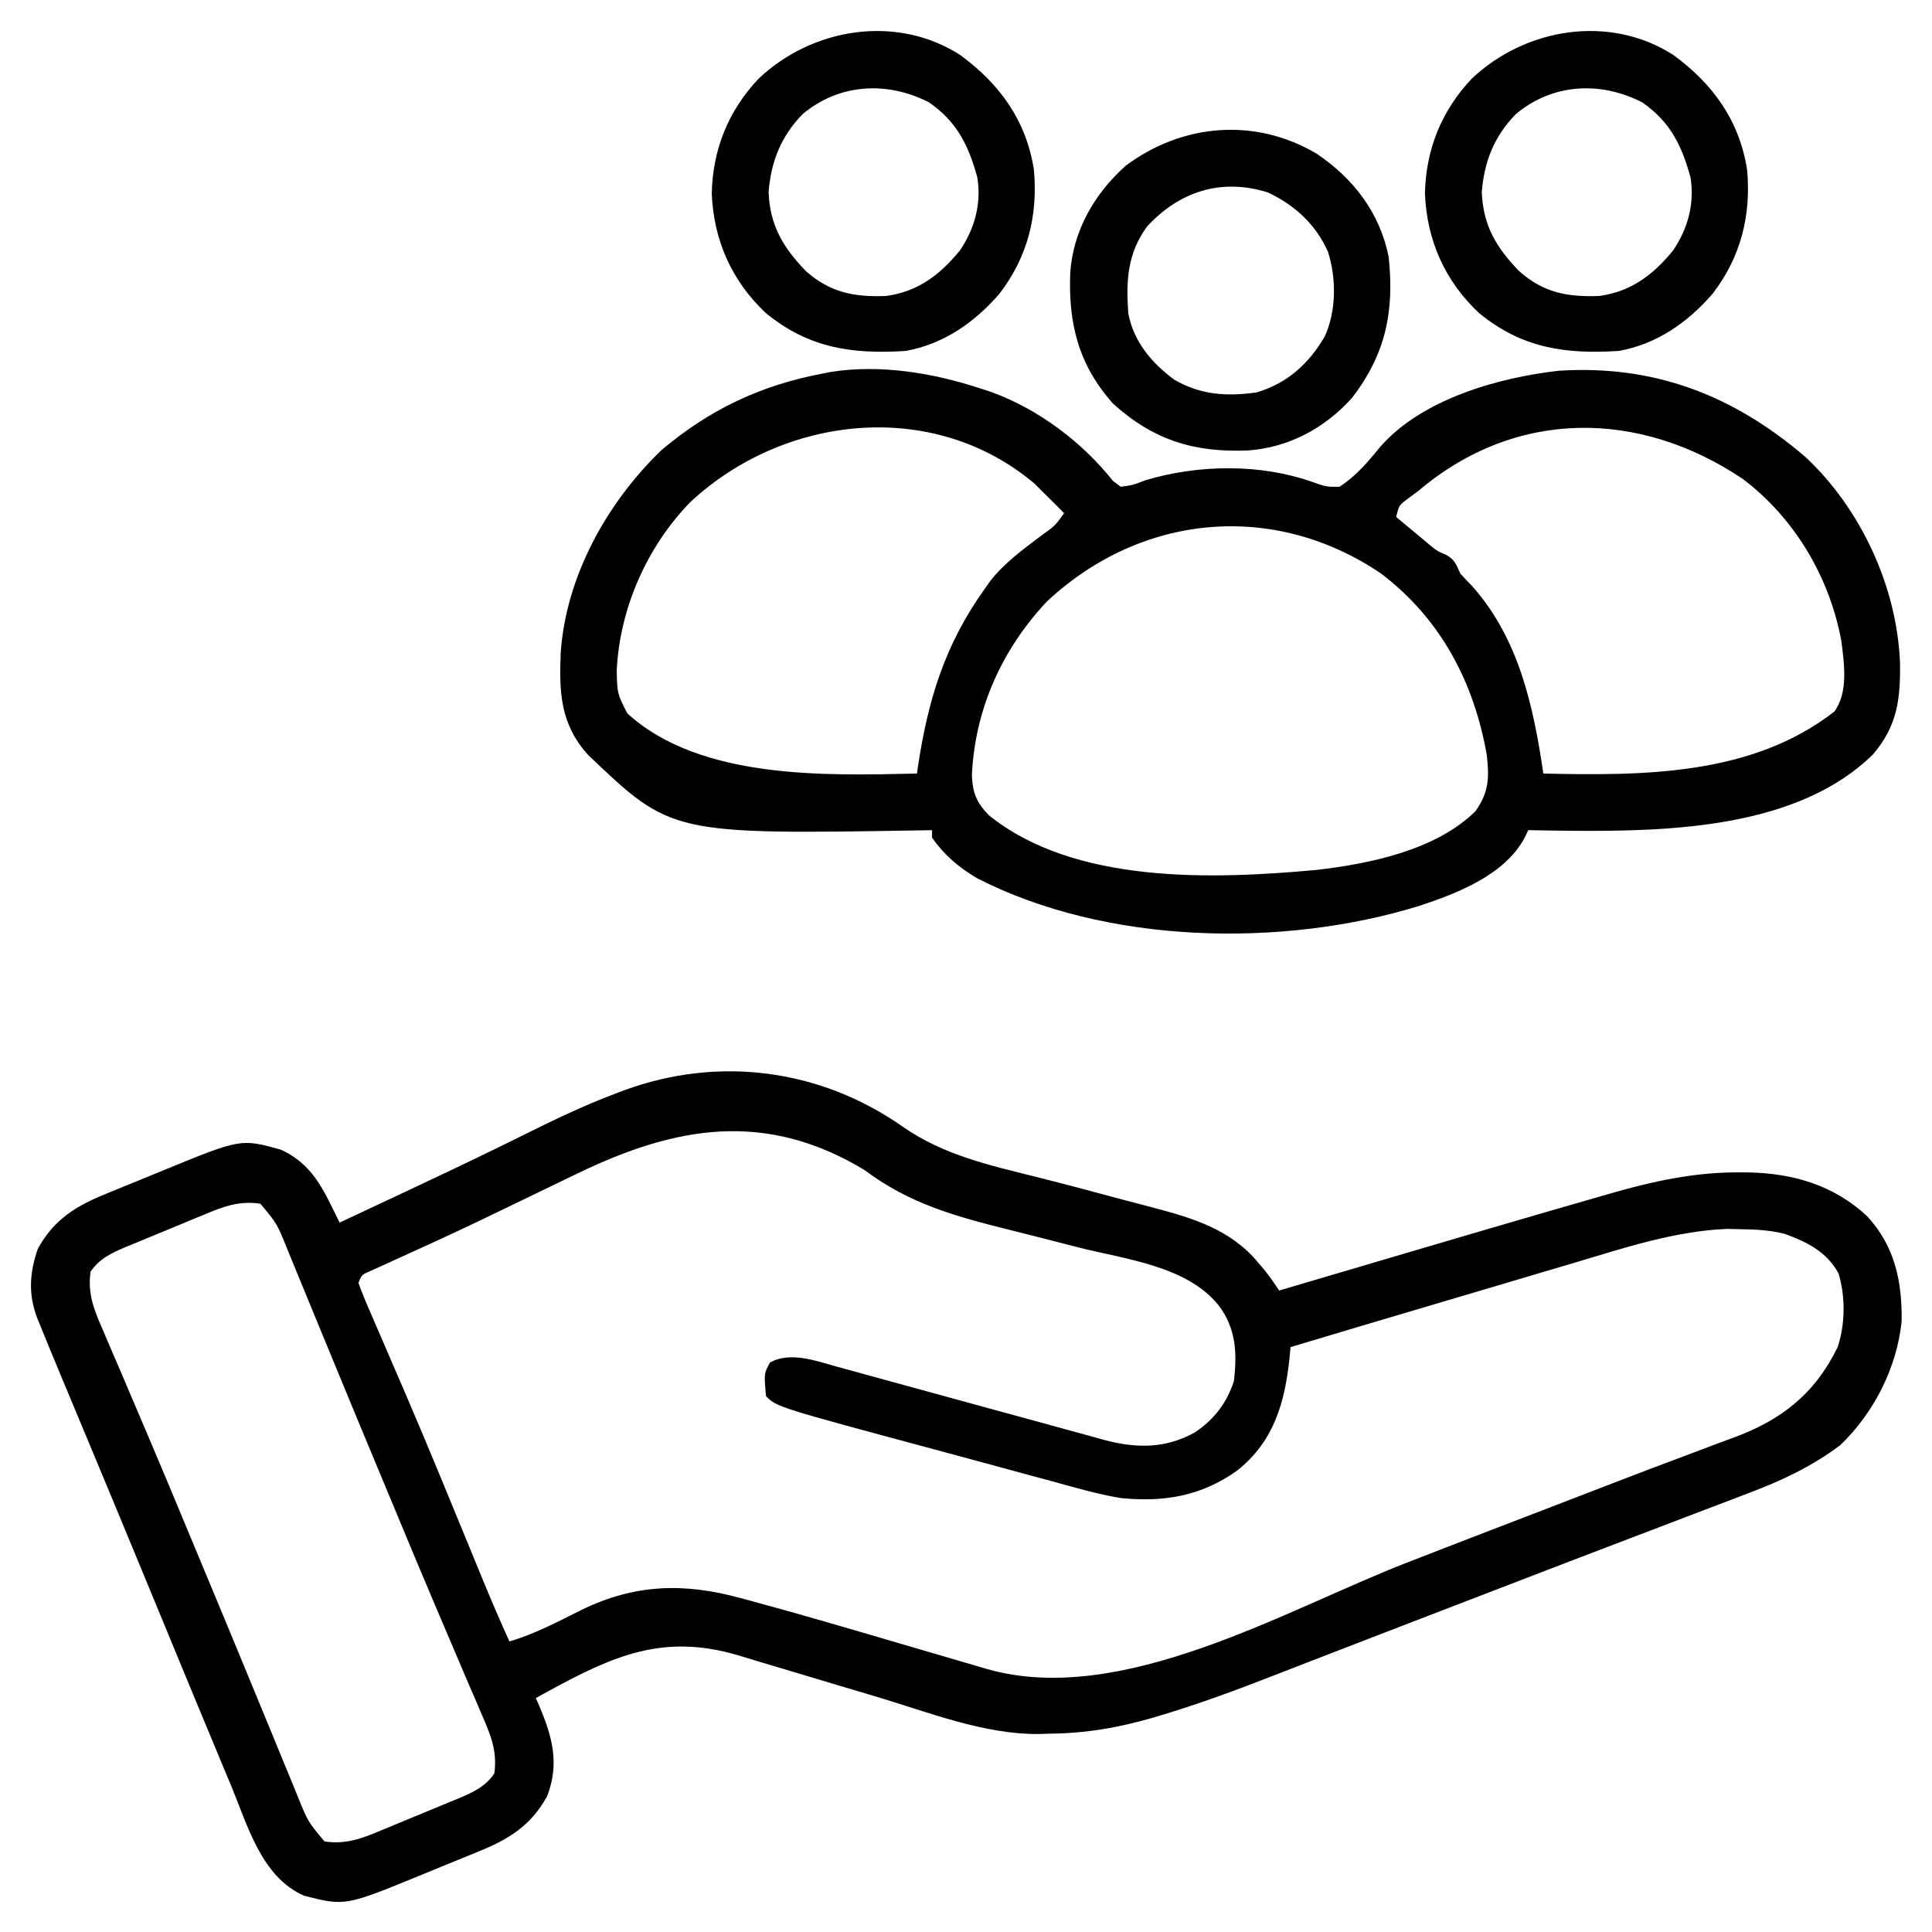<?xml version="1.0" encoding="UTF-8"?>
<svg version="1.1" xmlns="http://www.w3.org/2000/svg" width="512" height="512">
<path d="M0 0 C10.769 7.46 22.654 10.088 35.227 13.228 C42.902 15.151 50.546 17.193 58.185 19.257 C60.798 19.957 63.416 20.636 66.035 21.315 C76.777 24.158 86.814 27.109 94.166 36.034 C94.795 36.78 95.424 37.527 96.072 38.296 C97.34 39.927 98.52 41.627 99.666 43.346 C100.447 43.116 101.228 42.885 102.032 42.648 C109.556 40.426 117.081 38.207 124.606 35.99 C128.471 34.851 132.335 33.712 136.199 32.57 C145.937 29.695 155.678 26.834 165.428 23.998 C166.924 23.562 168.42 23.127 169.916 22.691 C174.291 21.416 178.668 20.151 183.05 18.9 C184.391 18.516 185.731 18.129 187.07 17.739 C198.448 14.433 209.83 11.94 221.729 12.034 C222.872 12.041 222.872 12.041 224.039 12.049 C235.949 12.294 246.636 15.435 255.479 23.659 C262.775 31.547 264.776 40.889 264.619 51.51 C263.328 63.895 257.282 75.759 248.33 84.354 C240.81 89.978 232.804 93.754 224.049 97.042 C222.94 97.467 221.83 97.892 220.687 98.331 C217.059 99.72 213.425 101.096 209.791 102.471 C207.232 103.447 204.675 104.425 202.118 105.404 C196.865 107.413 191.611 109.416 186.355 111.416 C175.973 115.368 165.608 119.367 155.242 123.363 C149.924 125.412 144.604 127.453 139.283 129.495 C131.82 132.36 124.362 135.237 116.91 138.13 C112.672 139.774 108.431 141.413 104.19 143.051 C102.22 143.814 100.25 144.579 98.282 145.347 C88.595 149.127 78.905 152.721 68.947 155.729 C68.16 155.968 67.372 156.206 66.561 156.451 C57.294 159.163 48.388 160.724 38.729 160.784 C37.836 160.817 36.943 160.85 36.023 160.884 C21.277 160.996 6.69 155.079 -7.295 150.921 C-7.957 150.724 -8.62 150.527 -9.302 150.324 C-11.338 149.719 -13.373 149.114 -15.408 148.509 C-16.089 148.306 -16.769 148.104 -17.47 147.896 C-20.952 146.859 -24.432 145.817 -27.908 144.762 C-31.336 143.723 -34.769 142.701 -38.205 141.691 C-40.106 141.127 -42.001 140.545 -43.896 139.963 C-63.654 134.193 -76.83 140.173 -94.072 149.553 C-95.149 150.145 -96.225 150.737 -97.334 151.346 C-97.057 151.975 -96.78 152.605 -96.494 153.253 C-92.984 161.547 -90.983 168.634 -94.334 177.346 C-98.656 185.219 -104.646 188.86 -112.689 192.081 C-113.865 192.566 -113.865 192.566 -115.064 193.061 C-117.546 194.083 -120.033 195.09 -122.521 196.096 C-124.204 196.787 -125.885 197.478 -127.566 198.171 C-147.844 206.496 -147.844 206.496 -158.756 203.733 C-170.008 198.783 -173.695 185.199 -178.021 174.721 C-178.765 172.944 -179.509 171.168 -180.255 169.391 C-182.631 163.716 -184.983 158.032 -187.334 152.346 C-188.108 150.48 -188.881 148.613 -189.655 146.746 C-193.177 138.248 -196.689 129.747 -200.19 121.241 C-206.689 105.458 -213.258 89.704 -219.837 73.954 C-220.242 72.983 -220.648 72.012 -221.065 71.011 C-221.815 69.215 -222.565 67.419 -223.317 65.623 C-225.076 61.408 -226.818 57.186 -228.535 52.953 C-228.86 52.155 -229.184 51.357 -229.518 50.535 C-231.896 44.158 -231.473 38.671 -229.334 32.346 C-225.091 24.467 -218.983 20.818 -210.979 17.612 C-210.195 17.289 -209.412 16.965 -208.604 16.632 C-206.122 15.61 -203.635 14.603 -201.146 13.596 C-199.464 12.906 -197.783 12.215 -196.102 11.522 C-175.516 3.07 -175.516 3.07 -164.877 6.03 C-158.142 9.133 -154.865 14.101 -151.689 20.557 C-151.246 21.455 -150.803 22.353 -150.346 23.278 C-149.845 24.302 -149.845 24.302 -149.334 25.346 C-144.312 22.995 -139.291 20.64 -134.271 18.284 C-133.511 17.927 -132.751 17.571 -131.967 17.203 C-123.529 13.243 -115.106 9.258 -106.736 5.155 C-105.713 4.655 -105.713 4.655 -104.669 4.144 C-101.455 2.571 -98.245 0.991 -95.041 -0.603 C-88.759 -3.685 -82.447 -6.496 -75.904 -8.966 C-75.26 -9.21 -74.615 -9.454 -73.951 -9.706 C-48.852 -18.925 -21.88 -15.381 0 0 Z M-86.334 12.346 C-87.381 12.85 -88.428 13.354 -89.507 13.872 C-94.311 16.184 -99.113 18.499 -103.906 20.833 C-110.371 23.978 -116.854 27.071 -123.389 30.069 C-124.039 30.368 -124.689 30.667 -125.359 30.975 C-128.49 32.412 -131.624 33.841 -134.763 35.259 C-136.43 36.022 -136.43 36.022 -138.131 36.8 C-139.114 37.245 -140.097 37.69 -141.11 38.148 C-143.474 39.147 -143.474 39.147 -144.334 41.346 C-143.429 43.85 -142.453 46.242 -141.381 48.675 C-141.053 49.435 -140.726 50.196 -140.389 50.98 C-139.672 52.644 -138.951 54.306 -138.228 55.968 C-136.269 60.468 -134.336 64.98 -132.4 69.491 C-131.787 70.918 -131.787 70.918 -131.162 72.373 C-125.909 84.625 -120.853 96.957 -115.788 109.287 C-114.994 111.219 -114.2 113.15 -113.406 115.081 C-112.686 116.832 -111.967 118.583 -111.25 120.335 C-109.038 125.716 -106.724 131.043 -104.334 136.346 C-97.598 134.377 -91.47 131.092 -85.209 127.979 C-71.083 121.099 -58.051 120.749 -43.068 124.858 C-42.083 125.122 -41.098 125.386 -40.083 125.657 C-27.218 129.135 -14.433 132.904 -1.646 136.659 C2.081 137.75 5.808 138.841 9.536 139.931 C11.83 140.602 14.124 141.274 16.417 141.948 C17.957 142.399 17.957 142.399 19.528 142.859 C20.427 143.123 21.326 143.387 22.252 143.659 C57.889 153.805 101.108 128.074 133.486 115.468 C144.638 111.126 155.805 106.825 166.979 102.539 C171.405 100.841 175.829 99.138 180.252 97.431 C182.387 96.607 184.523 95.784 186.658 94.96 C187.689 94.562 188.72 94.164 189.781 93.755 C195.344 91.612 200.916 89.496 206.503 87.417 C209.574 86.272 212.639 85.11 215.704 83.945 C217.062 83.434 218.423 82.93 219.788 82.435 C232.683 77.759 241.575 70.798 247.666 58.346 C249.681 52.301 249.753 44.929 247.9 38.823 C244.781 33.09 239.645 30.523 233.666 28.346 C229.716 27.331 225.926 27.149 221.854 27.096 C220.111 27.058 220.111 27.058 218.334 27.018 C204.531 27.582 190.992 32.074 177.861 36.003 C176.003 36.552 174.144 37.101 172.285 37.65 C167.437 39.082 162.592 40.523 157.747 41.967 C152.826 43.431 147.902 44.886 142.979 46.343 C129.534 50.321 116.093 54.308 102.666 58.346 C102.536 59.797 102.536 59.797 102.404 61.276 C101.137 73.018 98.346 83.132 88.701 90.936 C79.153 97.8 69.297 99.498 57.666 98.346 C51.501 97.314 45.492 95.56 39.475 93.893 C37.755 93.431 36.035 92.969 34.314 92.51 C29.819 91.304 25.33 90.076 20.841 88.845 C17.2 87.849 13.555 86.869 9.909 85.889 C-33.443 74.237 -33.443 74.237 -36.334 71.346 C-36.88 65.342 -36.88 65.342 -35.271 62.409 C-29.958 59.495 -23.275 61.916 -17.803 63.458 C-16.568 63.794 -16.568 63.794 -15.307 64.138 C-13.528 64.623 -11.75 65.113 -9.973 65.606 C-7.153 66.388 -4.331 67.158 -1.507 67.925 C6.518 70.107 14.536 72.311 22.553 74.52 C27.467 75.873 32.383 77.213 37.302 78.546 C39.168 79.055 41.033 79.568 42.896 80.087 C45.51 80.815 48.128 81.526 50.747 82.235 C51.505 82.45 52.262 82.665 53.042 82.887 C61.778 85.212 69.407 85.341 77.4 80.905 C82.49 77.404 85.741 73.218 87.666 67.346 C88.544 59.949 88.235 53.412 83.666 47.346 C75.248 36.757 58.769 35.069 46.346 31.893 C45.15 31.586 43.955 31.278 42.723 30.962 C35.251 29.04 35.251 29.04 27.769 27.159 C13.458 23.592 1.517 20.248 -10.334 11.346 C-36.482 -4.366 -60.137 -0.323 -86.334 12.346 Z M-185.314 23.268 C-186.05 23.57 -186.785 23.871 -187.543 24.181 C-189.087 24.818 -190.629 25.46 -192.169 26.108 C-194.519 27.095 -196.877 28.058 -199.238 29.018 C-200.743 29.642 -202.248 30.267 -203.752 30.893 C-204.804 31.322 -204.804 31.322 -205.877 31.759 C-209.746 33.406 -212.921 34.834 -215.334 38.346 C-216.155 44.202 -214.401 48.508 -212.1 53.749 C-211.755 54.562 -211.41 55.375 -211.055 56.213 C-209.909 58.908 -208.746 61.596 -207.584 64.284 C-206.766 66.202 -205.949 68.12 -205.134 70.039 C-203.414 74.087 -201.689 78.132 -199.96 82.177 C-196.147 91.115 -192.422 100.089 -188.694 109.063 C-187.457 112.039 -186.217 115.014 -184.976 117.988 C-181.018 127.474 -177.074 136.966 -173.165 146.472 C-171.334 150.923 -169.497 155.371 -167.659 159.819 C-166.783 161.946 -165.909 164.073 -165.039 166.202 C-163.832 169.153 -162.615 172.1 -161.396 175.046 C-160.867 176.353 -160.867 176.353 -160.326 177.687 C-157.722 184.107 -157.722 184.107 -153.334 189.346 C-147.722 190.201 -143.423 188.567 -138.354 186.425 C-137.618 186.123 -136.883 185.822 -136.125 185.512 C-134.581 184.875 -133.039 184.233 -131.499 183.585 C-129.149 182.598 -126.791 181.635 -124.43 180.675 C-122.925 180.051 -121.42 179.426 -119.916 178.8 C-119.215 178.514 -118.514 178.228 -117.791 177.934 C-113.922 176.287 -110.747 174.859 -108.334 171.346 C-107.513 165.491 -109.267 161.185 -111.568 155.944 C-111.913 155.131 -112.258 154.318 -112.613 153.48 C-113.759 150.785 -114.922 148.097 -116.084 145.409 C-116.902 143.491 -117.719 141.573 -118.534 139.654 C-120.254 135.606 -121.979 131.561 -123.708 127.516 C-127.521 118.578 -131.246 109.604 -134.974 100.63 C-136.211 97.654 -137.451 94.679 -138.692 91.705 C-142.65 82.219 -146.594 72.727 -150.503 63.221 C-152.334 58.77 -154.171 54.322 -156.009 49.874 C-156.885 47.747 -157.759 45.62 -158.629 43.491 C-159.836 40.54 -161.053 37.593 -162.271 34.647 C-162.625 33.776 -162.978 32.904 -163.342 32.006 C-165.946 25.586 -165.946 25.586 -170.334 20.346 C-175.946 19.492 -180.245 21.126 -185.314 23.268 Z " fill="#000000" transform="translate(239.334,298.654)"/>
<path d="M0 0 C1.369 0.449 1.369 0.449 2.766 0.906 C15.135 5.419 26.743 14.1 34.934 24.441 C35.956 25.213 35.956 25.213 37 26 C40.137 25.577 40.137 25.577 43.625 24.25 C57.633 20.056 74.083 19.853 87.875 24.75 C91.49 26.021 91.49 26.021 95 26 C99.386 23.112 102.373 19.594 105.659 15.547 C116.717 2.786 136.98 -2.913 153.051 -4.746 C178.255 -6.367 199.241 1.639 218.43 18.082 C233.215 31.87 242.727 52.563 243.526 72.679 C243.659 82.311 242.808 89.37 236.379 96.898 C216.569 116.41 182.81 117.352 156.935 117.173 C152.956 117.136 148.978 117.076 145 117 C144.706 117.62 144.412 118.24 144.109 118.879 C138.91 128.821 126.262 133.71 116.217 137.042 C79.83 148.276 33.117 147.273 -1.047 129.746 C-5.949 126.848 -9.694 123.653 -13 119 C-13 118.34 -13 117.68 -13 117 C-13.819 117.016 -14.637 117.031 -15.481 117.048 C-82.097 118.151 -82.097 118.151 -104.273 96.934 C-111.499 88.841 -111.843 80.462 -111.41 70.035 C-110.042 49.8 -99.162 30.177 -84.672 16.262 C-72.014 5.547 -58.329 -0.938 -42 -4 C-41.278 -4.144 -40.556 -4.289 -39.812 -4.438 C-26.52 -6.514 -12.618 -4.147 0 0 Z M-77 30 C-88.564 41.841 -95.805 58.299 -96.562 74.75 C-96.429 80.809 -96.429 80.809 -93.75 86.062 C-74.443 103.655 -41.101 102.531 -17 102 C-16.915 101.417 -16.831 100.835 -16.744 100.234 C-14.075 82.449 -9.604 67.78 1 53 C1.423 52.393 1.846 51.786 2.281 51.16 C6.138 46.163 11.239 42.513 16.239 38.73 C19.621 36.314 19.621 36.314 22 33 C20.356 31.306 18.689 29.649 17 28 C16.072 27.072 15.144 26.144 14.188 25.188 C-12.659 2.512 -52.137 6.922 -77 30 Z M116 27 C115.031 27.722 114.061 28.444 113.062 29.188 C110.749 30.914 110.749 30.914 110 34 C111.746 35.463 113.497 36.92 115.25 38.375 C116.225 39.187 117.199 39.999 118.203 40.836 C120.79 43.003 120.79 43.003 123.234 44.039 C125.547 45.298 125.927 46.637 127 49 C128.013 50.131 129.058 51.233 130.125 52.312 C142.501 66.187 146.383 84.157 149 102 C175.462 102.583 204.293 102.591 226.125 85.562 C229.866 80.463 228.718 72.943 228 67 C224.897 50.025 215.677 34.4 201.898 23.949 C174.497 5.521 141.752 5.215 116 27 Z M17.418 56.422 C5.48 69.151 -1.647 84.976 -2.438 102.5 C-2.227 107.106 -1.265 109.583 2 113 C24.721 131.391 61.445 130.064 89 127.531 C103.197 125.857 120.458 122.319 131 112 C134.618 106.876 134.685 103.095 134 97 C130.597 77.736 121.808 61.012 106 49 C77.643 29.768 42.463 33.009 17.418 56.422 Z " fill="#000000" transform="translate(260,103)"/>
<path d="M0 0 C10.505 7.676 17.545 17.365 19.586 30.457 C20.675 42.597 17.937 53.511 10.492 63.242 C3.953 70.84 -4.338 76.666 -14.414 78.457 C-28.583 79.364 -40.07 77.738 -51.414 68.457 C-60.505 59.953 -65.288 49.107 -65.789 36.77 C-65.553 25.067 -61.386 14.773 -53.379 6.305 C-39.189 -7.134 -16.941 -10.828 0 0 Z M-41.73 15.723 C-47.423 21.587 -50.071 28.202 -50.727 36.332 C-50.388 45.146 -46.948 50.987 -40.859 57.281 C-34.443 62.99 -28.129 64.212 -19.625 63.895 C-11.159 62.741 -5.377 58.349 -0.043 51.852 C3.877 46.09 5.724 39.42 4.586 32.457 C2.255 23.982 -0.803 17.716 -8.203 12.594 C-19.309 6.884 -32.024 7.57 -41.73 15.723 Z " fill="#000000" transform="translate(443.414,14.543)"/>
<path d="M0 0 C10.505 7.676 17.545 17.365 19.586 30.457 C20.675 42.597 17.937 53.511 10.492 63.242 C3.953 70.84 -4.338 76.666 -14.414 78.457 C-28.583 79.364 -40.07 77.738 -51.414 68.457 C-60.505 59.953 -65.288 49.107 -65.789 36.77 C-65.553 25.067 -61.386 14.773 -53.379 6.305 C-39.189 -7.134 -16.941 -10.828 0 0 Z M-41.73 15.723 C-47.423 21.587 -50.071 28.202 -50.727 36.332 C-50.388 45.146 -46.948 50.987 -40.859 57.281 C-34.443 62.99 -28.129 64.212 -19.625 63.895 C-11.159 62.741 -5.377 58.349 -0.043 51.852 C3.877 46.09 5.724 39.42 4.586 32.457 C2.255 23.982 -0.803 17.716 -8.203 12.594 C-19.309 6.884 -32.024 7.57 -41.73 15.723 Z " fill="#000000" transform="translate(254.414,14.543)"/>
<path d="M0 0 C9.772 6.532 16.768 15.644 19.137 27.305 C20.695 41.736 18.399 53.13 9.398 64.793 C2.186 72.803 -7.389 77.936 -18.176 78.684 C-32.384 79.247 -43.094 76.002 -53.863 66.305 C-63.029 56.051 -65.779 45.041 -65.238 31.613 C-64.458 20.392 -58.858 10.664 -50.508 3.199 C-35.504 -7.988 -16.202 -9.593 0 0 Z M-44.863 19.305 C-50.115 26.554 -50.458 33.594 -49.863 42.305 C-48.463 49.804 -43.71 55.468 -37.676 59.918 C-30.717 63.981 -23.755 64.41 -15.863 63.305 C-7.693 60.881 -2.027 55.718 2.23 48.434 C5.29 41.62 5.315 33.127 3.074 26.055 C-0.168 18.749 -5.743 13.663 -12.863 10.305 C-25.241 6.406 -36.322 10.082 -44.863 19.305 Z " fill="#000000" transform="translate(348.863,40.695)"/>
</svg>
